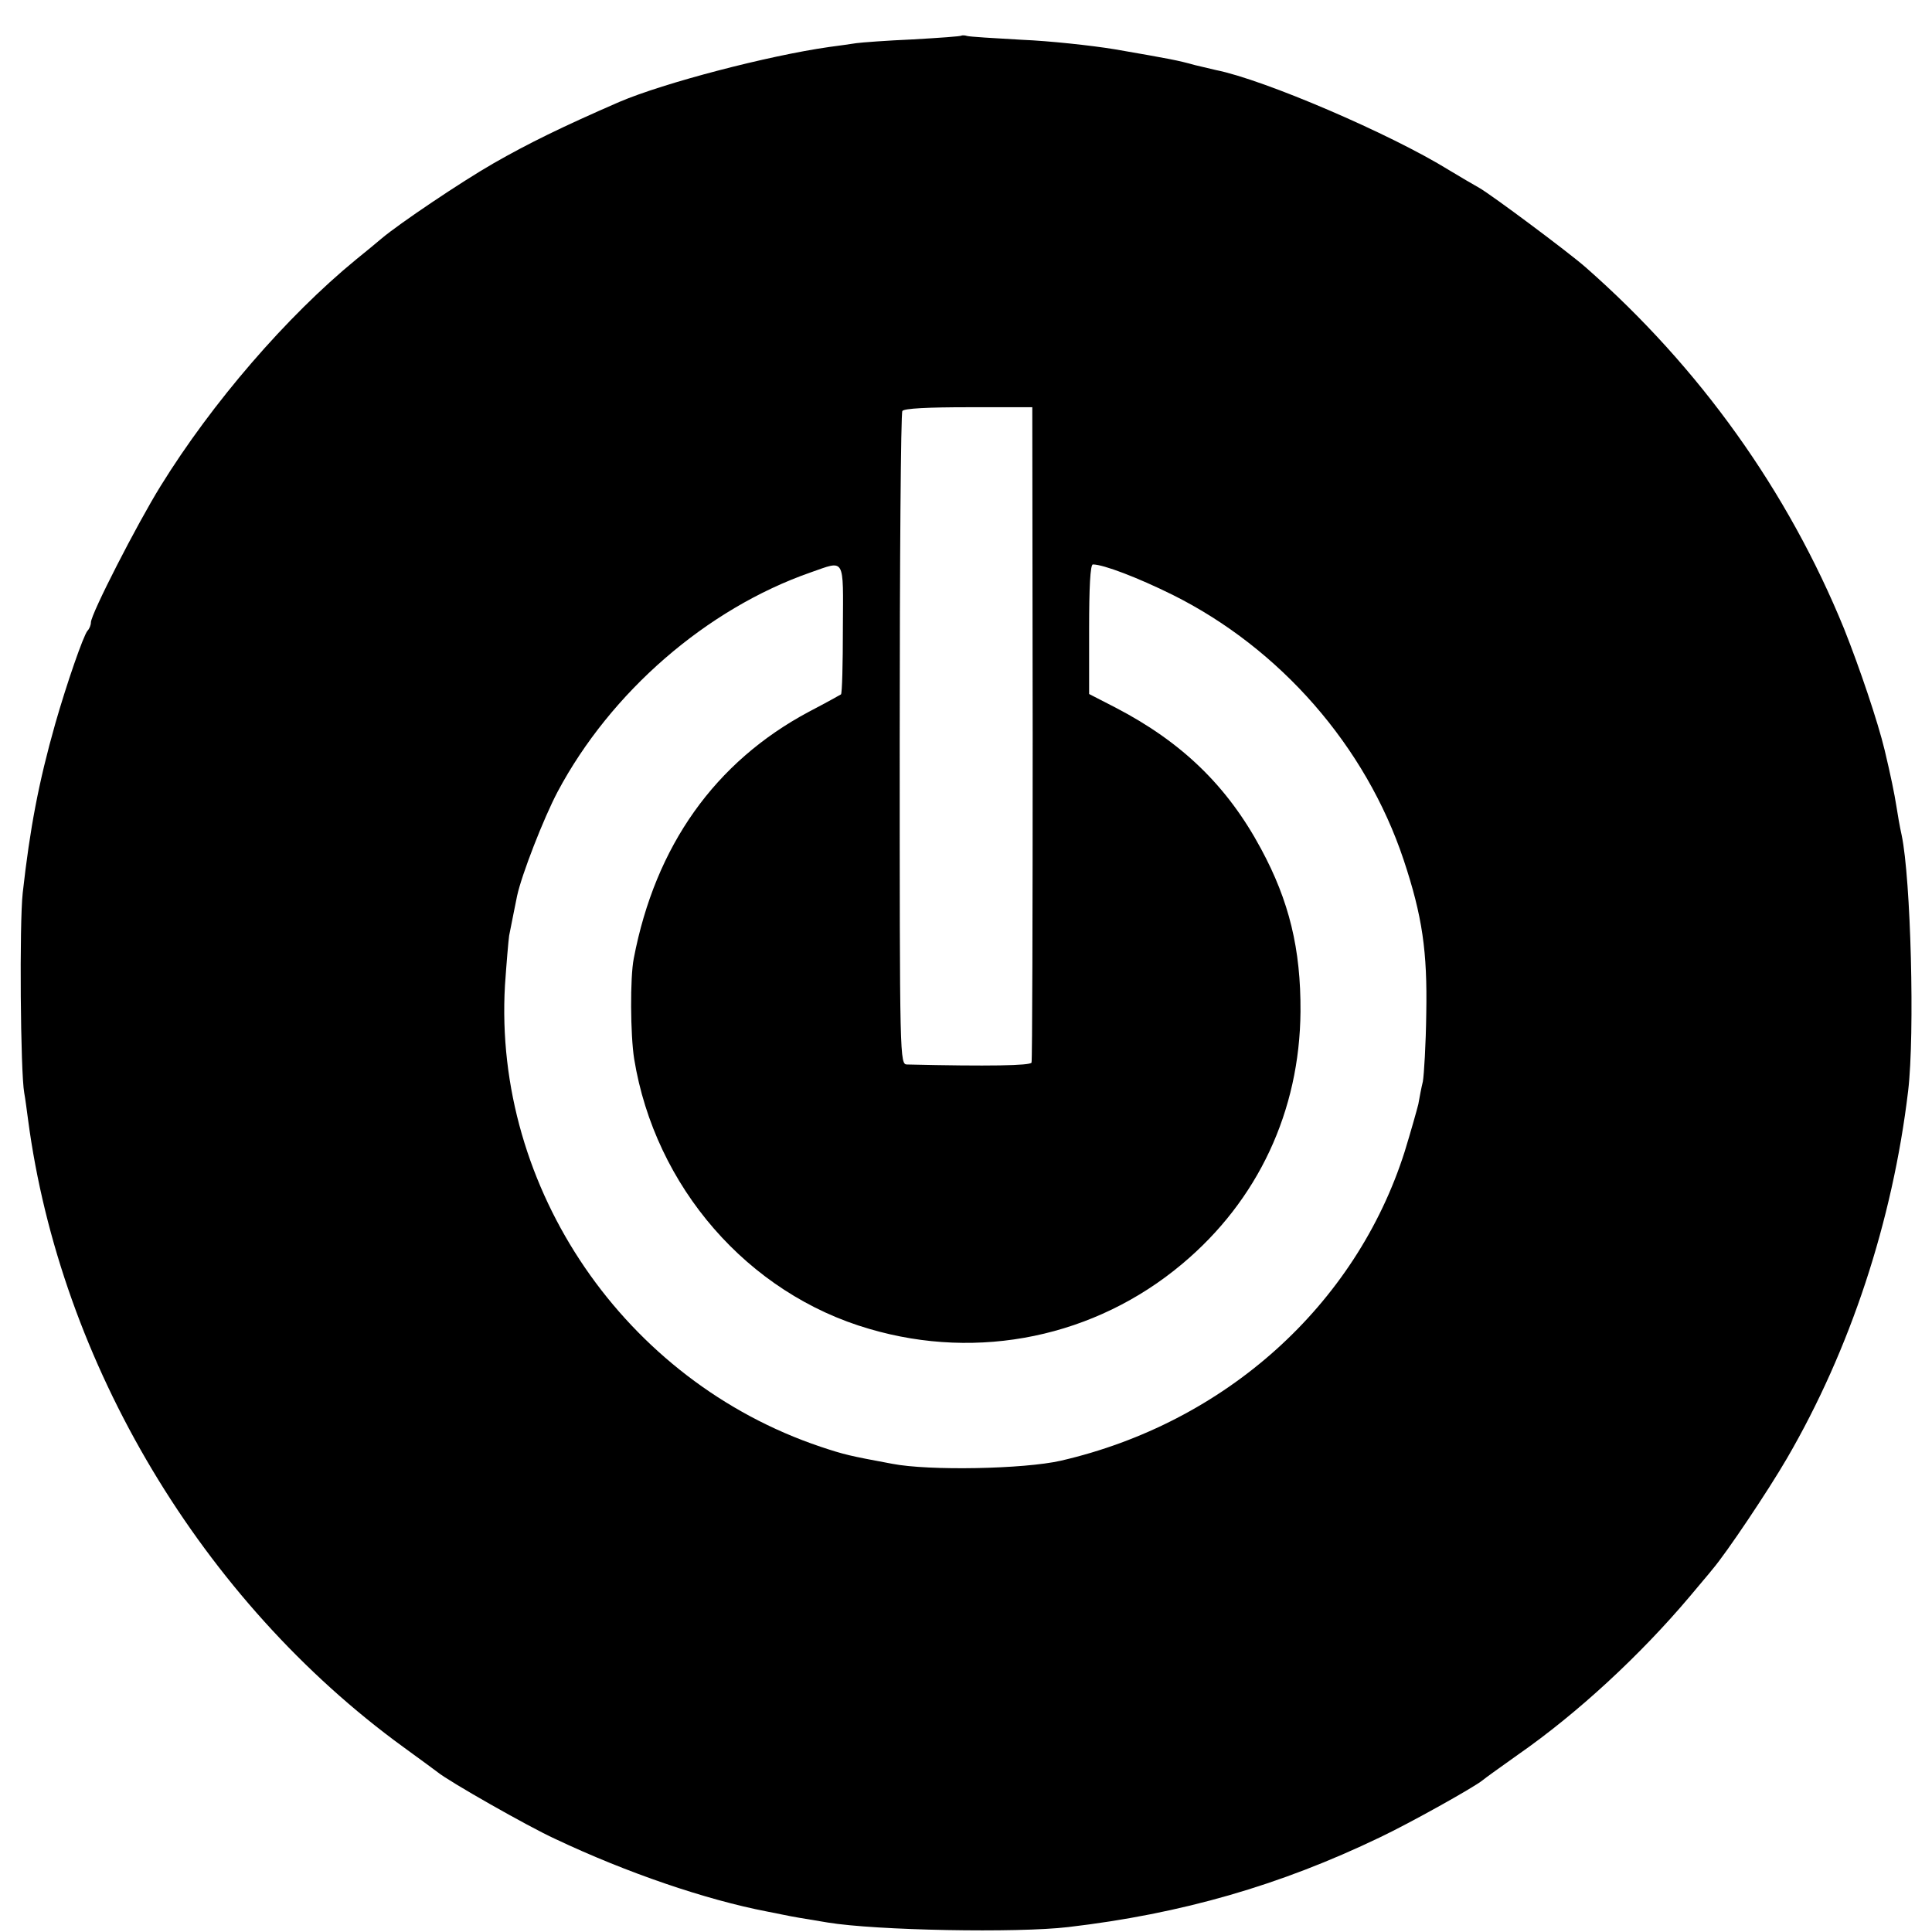 <?xml version="1.0" standalone="no"?>
<!DOCTYPE svg PUBLIC "-//W3C//DTD SVG 20010904//EN"
 "http://www.w3.org/TR/2001/REC-SVG-20010904/DTD/svg10.dtd">
<svg version="1.0" xmlns="http://www.w3.org/2000/svg"
 width="510pt" height="510pt" viewBox="0 0 510 510"
 preserveAspectRatio="xMidYMid meet">
<g transform="translate(0,510) scale(0.1,-0.1)"
fill="#000000" stroke="none">
<path d="M2538 5006 c-1 -2 -59 -6 -128 -10 -69 -3 -136 -8 -150 -10 -14 -2
-46 -7 -71 -10 -162 -23 -437 -95 -554 -145 -154 -67 -241 -110 -332 -162 -87
-50 -250 -160 -295 -198 -13 -11 -43 -36 -68 -56 -183 -150 -380 -378 -516
-598 -62 -100 -184 -338 -184 -360 0 -7 -4 -17 -9 -22 -11 -13 -55 -140 -85
-245 -44 -155 -67 -277 -86 -447 -9 -80 -6 -474 4 -528 3 -16 7 -48 10 -70 85
-644 459 -1270 991 -1657 44 -32 85 -62 90 -66 29 -24 240 -144 310 -176 190
-90 399 -161 560 -192 11 -2 31 -6 45 -9 24 -5 42 -8 115 -20 127 -21 500 -28
635 -12 299 35 559 110 823 237 80 38 248 132 270 150 7 6 49 36 94 68 158
110 323 263 453 417 23 28 51 60 61 73 36 42 146 206 196 292 167 287 279 626
320 970 18 151 7 561 -17 675 -5 22 -11 57 -14 77 -5 32 -15 81 -31 148 -18
75 -66 217 -107 320 -148 363 -381 690 -683 955 -47 41 -247 190 -280 209 -16
9 -52 30 -80 47 -155 96 -489 239 -615 264 -8 2 -33 8 -55 13 -47 13 -63 16
-213 42 -61 10 -172 22 -245 25 -72 4 -137 8 -144 10 -6 2 -13 2 -15 1z m188
-1841 c0 -473 -1 -864 -3 -870 -3 -8 -113 -10 -328 -5 -20 0 -20 6 -20 858 0
471 3 862 7 867 4 7 69 10 175 10 l168 0 1 -860z m-501 276 c0 -93 -2 -171 -5
-174 -3 -2 -41 -23 -85 -46 -247 -132 -405 -353 -462 -651 -10 -50 -9 -202 1
-265 55 -338 300 -620 621 -713 289 -85 596 -21 825 171 201 168 311 404 313
667 1 165 -30 292 -104 429 -89 166 -209 282 -384 373 l-70 36 0 171 c0 109 3
171 10 171 28 0 119 -35 210 -80 285 -142 510 -400 610 -699 50 -150 63 -243
60 -406 -1 -82 -6 -163 -9 -180 -4 -16 -9 -43 -12 -60 -4 -16 -20 -73 -36
-125 -129 -406 -474 -716 -908 -816 -97 -22 -348 -27 -445 -8 -113 21 -126 24
-189 45 -517 174 -864 681 -833 1218 4 58 9 117 11 131 8 42 16 79 21 105 12
56 70 205 107 275 140 263 393 483 668 579 92 32 86 43 85 -148z"/>
</g>
</svg>
